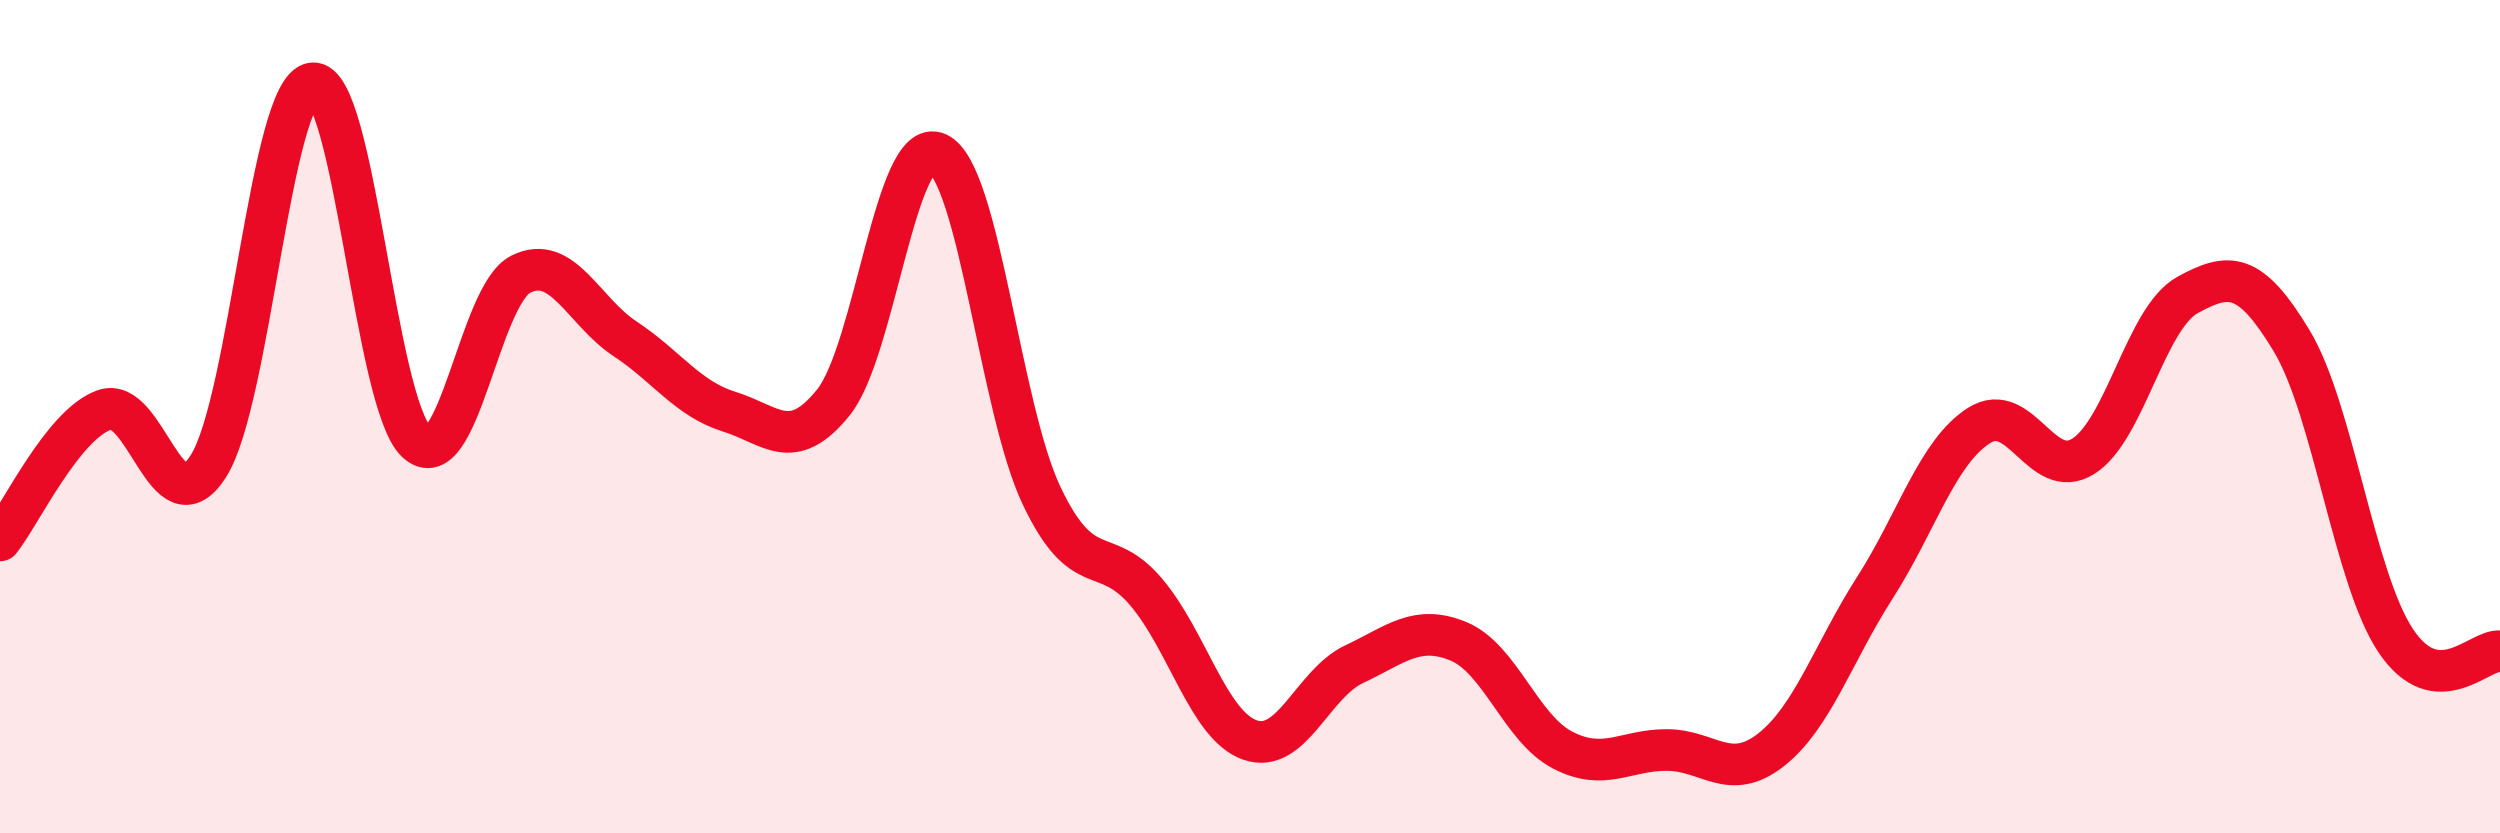 
    <svg width="60" height="20" viewBox="0 0 60 20" xmlns="http://www.w3.org/2000/svg">
      <path
        d="M 0,12.97 C 0.5,12.34 1.5,10.2 2.5,9.84 C 3.5,9.48 4,12.76 5,11.19 C 6,9.62 6.5,2.12 7.5,2 C 8.5,1.88 9,9.69 10,10.61 C 11,11.53 11.5,7.08 12.5,6.58 C 13.5,6.08 14,7.47 15,8.13 C 16,8.79 16.5,9.57 17.5,9.88 C 18.5,10.19 19,10.9 20,9.66 C 21,8.42 21.5,3.23 22.5,3.68 C 23.5,4.13 24,9.8 25,11.9 C 26,14 26.5,13.03 27.5,14.2 C 28.5,15.37 29,17.41 30,17.76 C 31,18.11 31.5,16.41 32.5,15.94 C 33.5,15.47 34,14.98 35,15.39 C 36,15.8 36.5,17.48 37.5,18 C 38.5,18.52 39,18 40,18 C 41,18 41.5,18.78 42.5,18 C 43.5,17.22 44,15.66 45,14.1 C 46,12.54 46.5,10.84 47.5,10.21 C 48.5,9.58 49,11.58 50,10.95 C 51,10.32 51.5,7.63 52.5,7.08 C 53.5,6.53 54,6.52 55,8.18 C 56,9.84 56.5,13.89 57.5,15.38 C 58.5,16.87 59.5,15.58 60,15.63L60 20L0 20Z"
        fill="#EB0A25"
        opacity="0.1"
        stroke-linecap="round"
        stroke-linejoin="round"
      />
      <path
        d="M 0,12.97 C 0.5,12.34 1.5,10.2 2.5,9.84 C 3.5,9.48 4,12.76 5,11.19 C 6,9.62 6.5,2.12 7.5,2 C 8.5,1.88 9,9.69 10,10.61 C 11,11.53 11.5,7.08 12.5,6.58 C 13.5,6.08 14,7.47 15,8.13 C 16,8.79 16.5,9.57 17.5,9.88 C 18.5,10.19 19,10.9 20,9.66 C 21,8.42 21.5,3.23 22.5,3.68 C 23.5,4.13 24,9.8 25,11.9 C 26,14 26.5,13.03 27.5,14.2 C 28.5,15.37 29,17.41 30,17.76 C 31,18.11 31.5,16.41 32.5,15.94 C 33.5,15.47 34,14.98 35,15.39 C 36,15.8 36.5,17.48 37.5,18 C 38.5,18.52 39,18 40,18 C 41,18 41.5,18.78 42.5,18 C 43.5,17.22 44,15.66 45,14.1 C 46,12.54 46.5,10.84 47.5,10.21 C 48.5,9.58 49,11.58 50,10.95 C 51,10.32 51.5,7.63 52.5,7.08 C 53.5,6.53 54,6.52 55,8.18 C 56,9.84 56.5,13.89 57.5,15.38 C 58.5,16.87 59.5,15.58 60,15.63"
        stroke="#EB0A25"
        stroke-width="1"
        fill="none"
        stroke-linecap="round"
        stroke-linejoin="round"
      />
    </svg>
  
